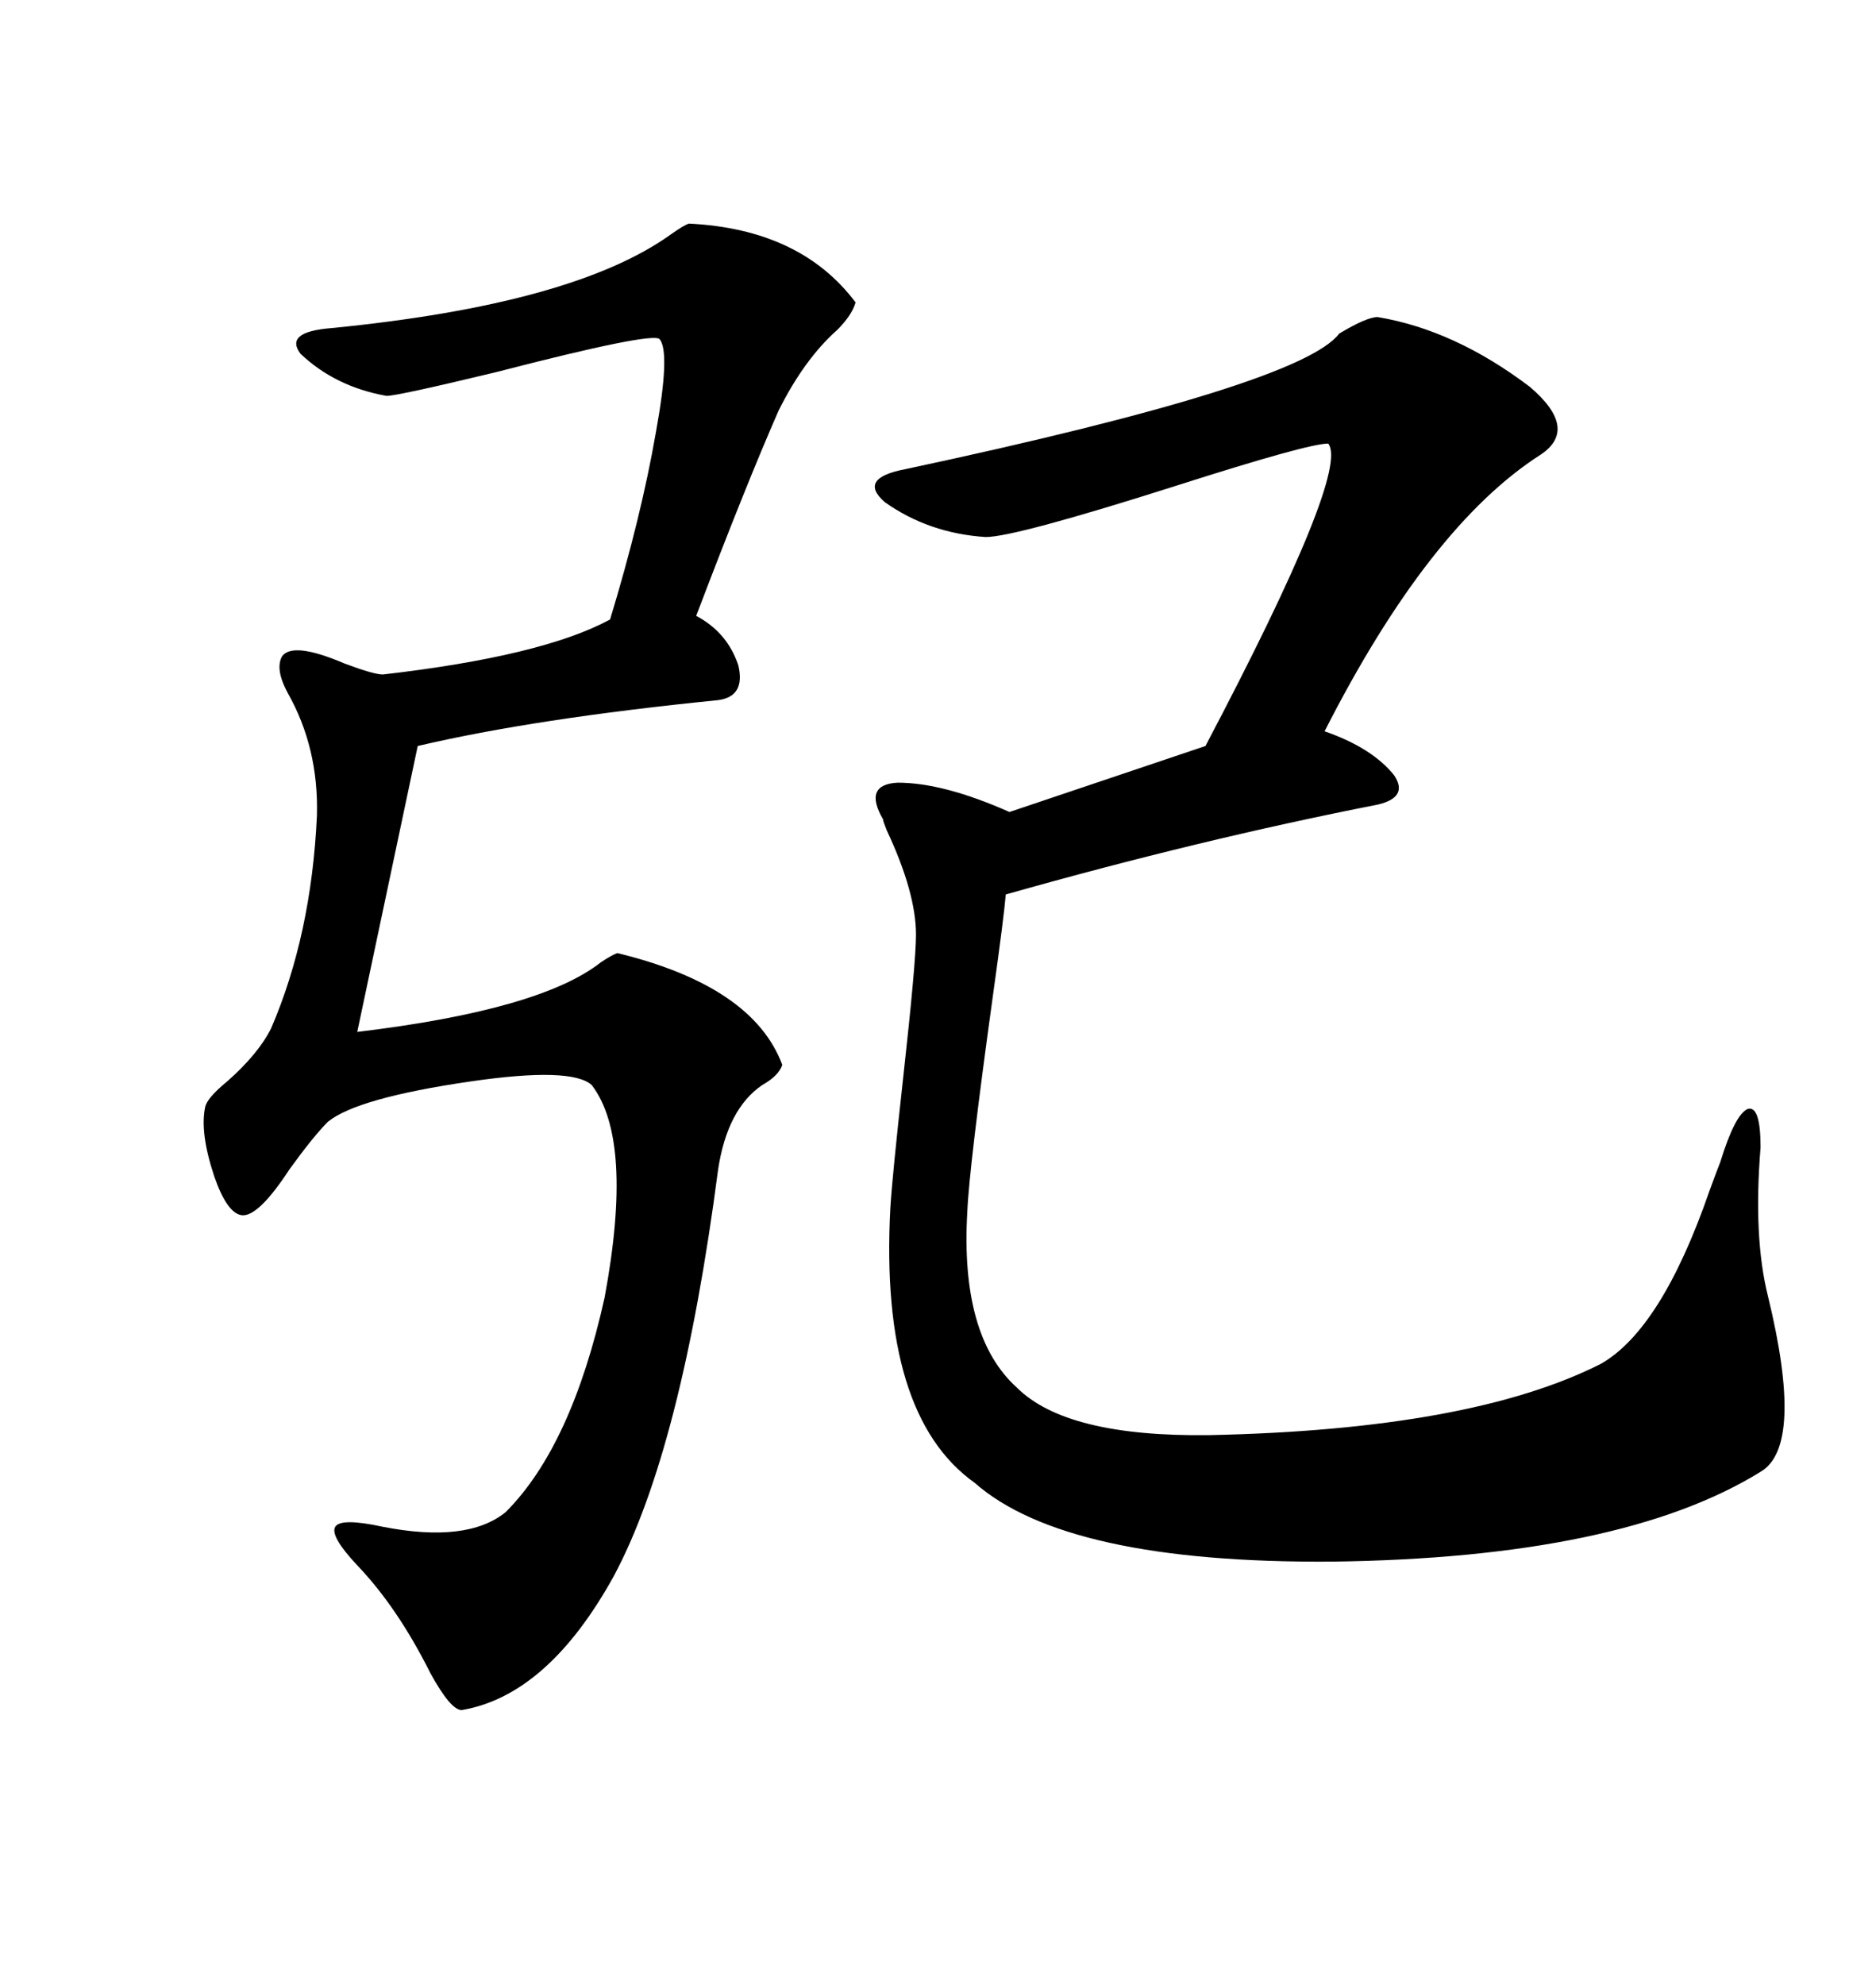 <svg xmlns="http://www.w3.org/2000/svg" xmlns:xlink="http://www.w3.org/1999/xlink" width="300" height="317.285"><path d="M220.31 50.68L220.31 50.68Q232.62 52.73 244.63 61.82L244.63 61.82Q252.54 68.55 246.39 72.66L246.39 72.66Q228.52 84.08 211.82 116.89L211.82 116.89Q219.43 119.53 222.95 123.93L222.95 123.93Q225.29 127.44 220.31 128.61L220.31 128.61Q191.89 134.18 160.84 142.97L160.84 142.97Q160.55 146.48 158.79 159.08L158.79 159.08Q154.98 186.62 154.69 193.65L154.69 193.65Q153.52 213.57 162.60 221.78L162.60 221.78Q170.51 229.69 193.36 229.39L193.36 229.39Q235.25 228.52 256.05 217.97L256.05 217.97Q265.72 212.40 273.34 190.43L273.34 190.43Q274.51 187.21 275.10 185.74L275.10 185.74Q277.44 178.13 279.49 177.25L279.49 177.25Q281.54 176.66 281.54 183.40L281.54 183.40Q280.37 197.75 282.71 207.13L282.71 207.13Q288.57 231.15 281.54 235.25L281.54 235.25Q259.28 249.02 212.99 249.61L212.99 249.61Q170.51 249.90 155.86 237.01L155.86 237.01Q140.63 226.17 142.38 193.07L142.38 193.07Q142.68 188.09 144.43 172.27L144.43 172.27Q146.48 153.81 146.48 149.41L146.48 149.41Q146.48 142.68 141.80 132.71L141.80 132.71Q141.21 131.25 141.21 130.96L141.21 130.96Q137.99 125.39 143.55 125.10L143.55 125.10Q150.88 125.10 161.43 129.79L161.43 129.79L192.77 119.24Q215.92 75.29 212.40 70.90L212.40 70.90Q209.18 70.90 188.09 77.64L188.09 77.64Q162.30 85.84 157.62 85.84L157.62 85.84Q148.54 85.25 141.50 80.27L141.50 80.27Q137.11 76.46 144.73 75L144.73 75Q208.01 61.52 214.16 53.32L214.16 53.32Q218.55 50.68 220.31 50.68ZM110.16 35.74L110.16 35.74Q128.03 36.62 136.82 48.34L136.82 48.34Q136.23 50.39 133.89 52.73L133.89 52.73Q128.61 57.42 124.51 65.63L124.51 65.63Q119.24 77.64 111.33 98.44L111.33 98.44Q116.31 101.07 118.07 106.35L118.07 106.35Q119.24 111.33 114.84 111.91L114.84 111.91Q85.55 114.84 66.80 119.24L66.80 119.24L57.13 164.94Q86.43 161.43 96.09 153.81L96.09 153.81Q97.85 152.64 98.73 152.34L98.73 152.34Q120.41 157.62 125.10 170.21L125.10 170.21Q124.51 171.97 121.88 173.44L121.88 173.44Q116.31 177.25 114.84 186.91L114.84 186.91Q108.98 231.74 98.14 251.95L98.14 251.95Q87.60 271.00 73.83 273.34L73.83 273.34Q72.07 273.34 68.85 267.48L68.85 267.48Q63.57 256.93 57.13 250.20L57.13 250.20Q52.73 245.51 53.61 244.04L53.61 244.04Q54.49 242.58 61.23 244.04L61.23 244.04Q74.71 246.68 80.86 241.70L80.86 241.70Q91.41 231.15 96.68 207.42L96.68 207.42Q101.37 182.23 94.63 173.44L94.63 173.44Q91.41 170.51 75.29 172.85L75.29 172.85Q57.13 175.49 52.44 179.30L52.44 179.30Q50.10 181.64 46.29 186.91L46.29 186.91Q41.31 194.53 38.67 194.24L38.67 194.24Q36.33 193.95 34.28 188.09L34.28 188.09Q31.93 181.05 32.81 176.95L32.81 176.95Q33.11 175.49 36.33 172.85L36.33 172.85Q41.31 168.46 43.36 164.36L43.36 164.36Q49.80 149.41 50.68 130.37L50.68 130.37Q50.98 119.53 46.00 110.74L46.00 110.74Q43.95 106.93 45.12 104.88L45.12 104.88Q46.88 102.54 55.08 106.05L55.08 106.05Q59.77 107.81 61.23 107.81L61.23 107.81Q86.72 104.88 97.56 99.02L97.56 99.02Q102.54 82.62 104.88 69.14L104.88 69.14Q107.23 56.25 105.47 54.20L105.47 54.20Q104.30 53.03 79.39 59.47L79.39 59.47Q63.57 63.28 61.82 63.28L61.82 63.28Q53.61 61.82 48.05 56.54L48.05 56.54Q45.41 53.03 53.03 52.44L53.03 52.44Q91.70 48.63 107.23 37.50L107.23 37.50Q109.28 36.04 110.16 35.74Z"/></svg>